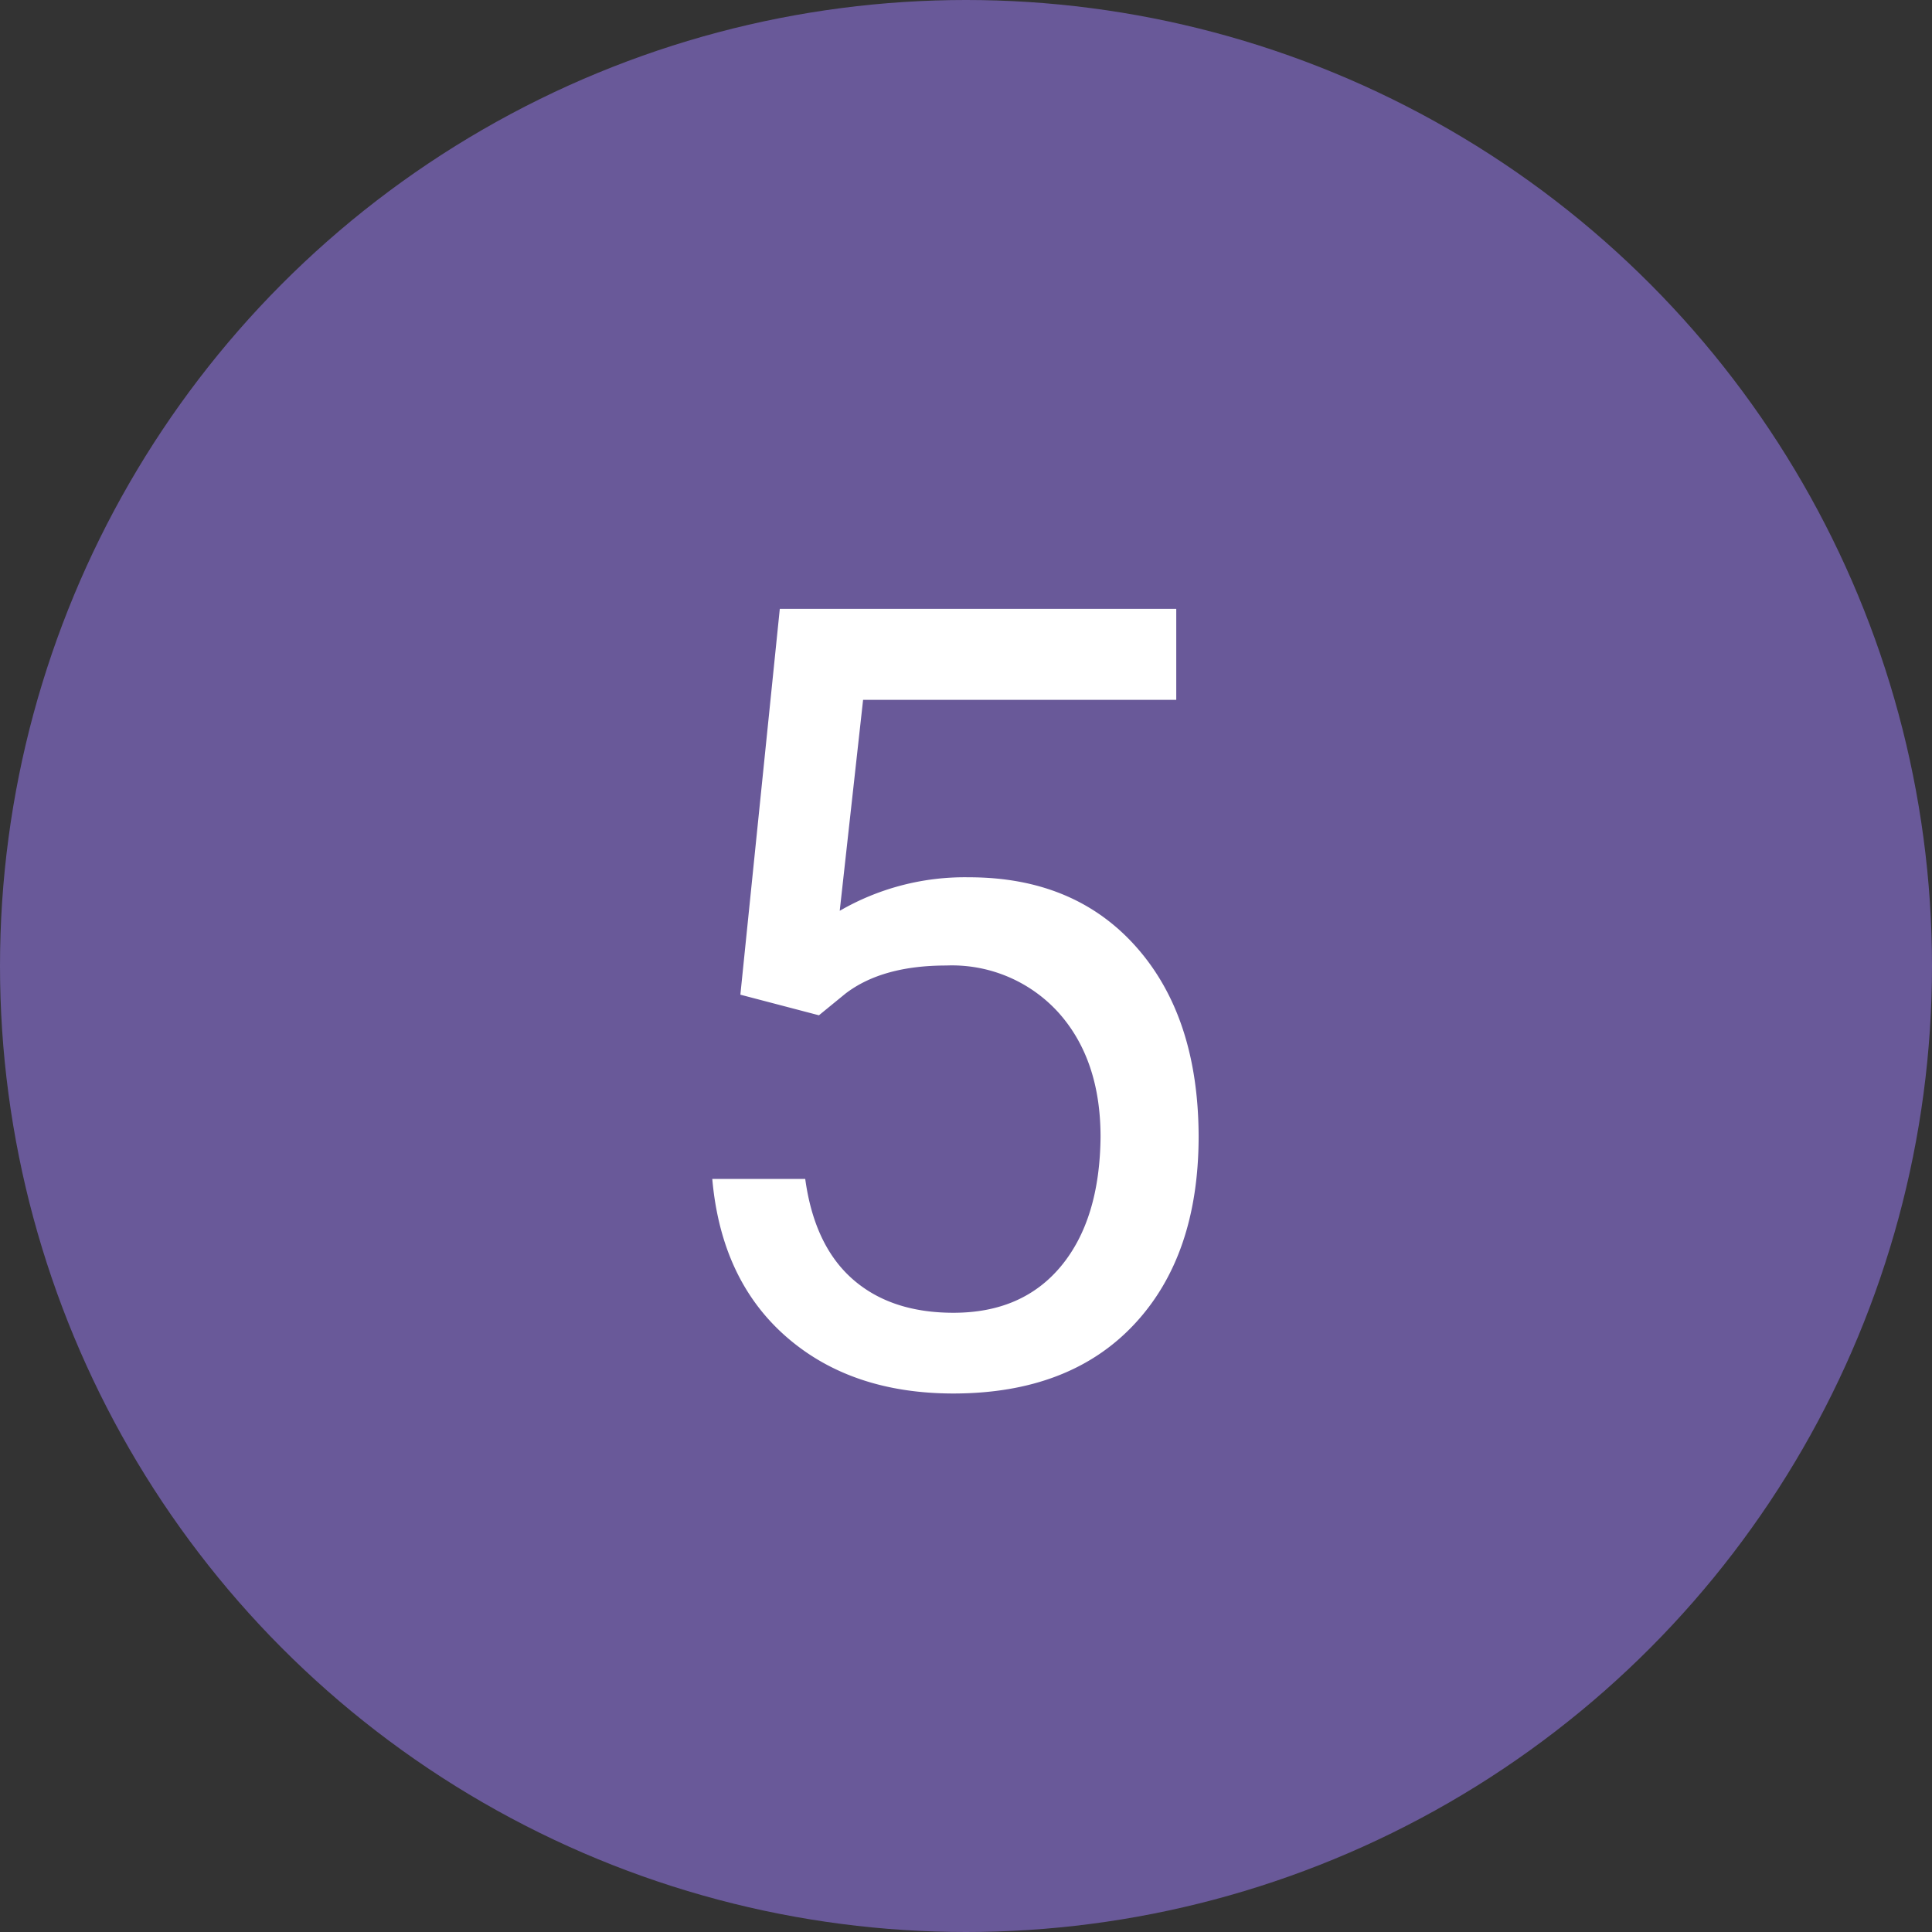 <?xml version="1.0" encoding="UTF-8"?> <svg xmlns="http://www.w3.org/2000/svg" id="Слой_1" data-name="Слой 1" viewBox="0 0 196 196"><rect x="0" y="0" width="196" height="196" fill="#333333" stroke="none"/> <defs> <style>.cls-1{fill:#695999;}.cls-2{isolation:isolate;}.cls-3{fill:#fff;}</style> </defs> <title>5</title> <circle class="cls-1" cx="98" cy="98" r="98"></circle> <g class="cls-2"> <path class="cls-3" d="M77.11,102.91l4-39.14h40.22V73H89.56l-2.37,21.4a25.33,25.33,0,0,1,13.1-3.4q10.73,0,17,7.09t6.31,19.17q0,12.13-6.55,19.11t-18.3,7q-10.41,0-17-5.77t-7.49-16h9.43q.92,6.74,4.8,10.16t10.24,3.42q7,0,10.92-4.74t4-13.1q0-7.87-4.29-12.64A14.58,14.58,0,0,0,98,99.95q-6.52,0-10.24,2.86L85.08,105Z" transform="translate(-2 -2)"></path> </g> </svg> 
